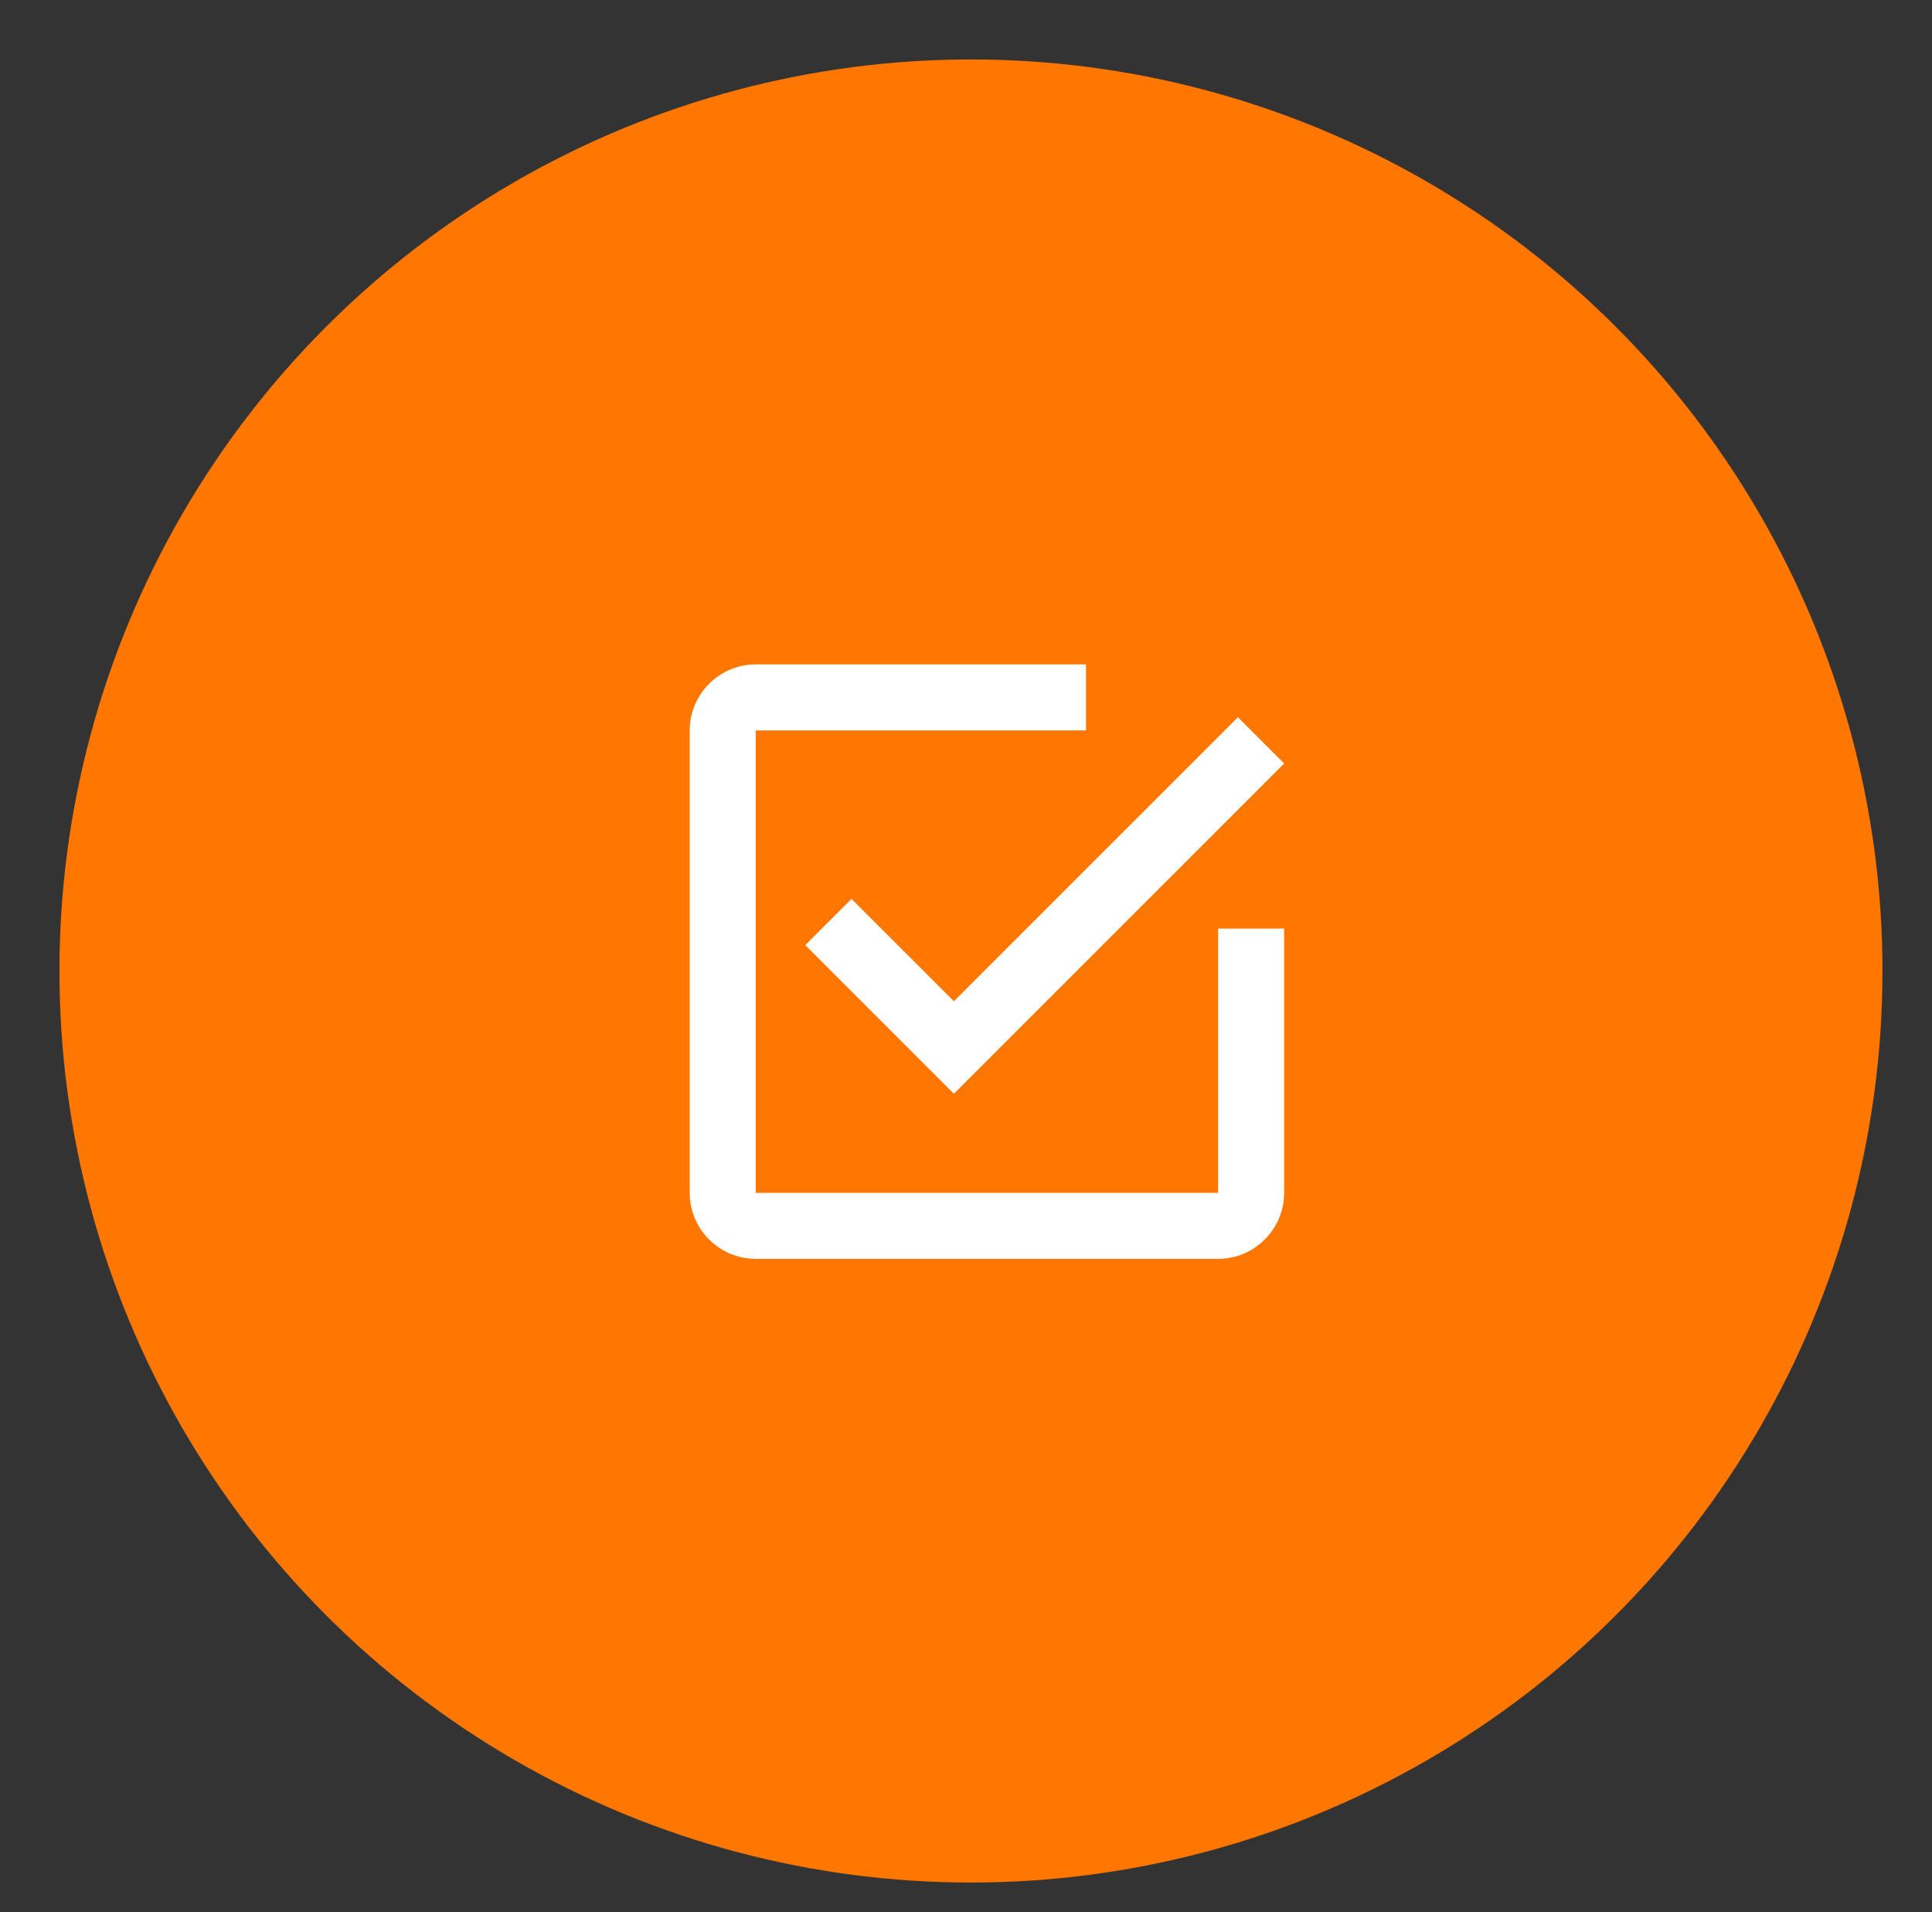 <?xml version="1.0" encoding="utf-8"?>
<!-- Generator: Adobe Illustrator 16.2.0, SVG Export Plug-In . SVG Version: 6.00 Build 0)  -->
<!DOCTYPE svg PUBLIC "-//W3C//DTD SVG 1.1//EN" "http://www.w3.org/Graphics/SVG/1.1/DTD/svg11.dtd">
<svg version="1.1" id="Capa_1" xmlns="http://www.w3.org/2000/svg" xmlns:xlink="http://www.w3.org/1999/xlink" x="0px" y="0px"
	 width="97.5px" height="96.5px" viewBox="0 0 97.5 96.5" enable-background="new 0 0 97.5 96.5" xml:space="preserve">
<rect x="0" y="0" width="97.5" height="96.5" fill="#333333" stroke="none"/>
<circle fill="#FF7600" cx="49" cy="49" r="46"/>
<g>
	<g id="check-box-outline">
		<path fill="#FFFFFF" d="M42.972,45.361l-2.333,2.333l7.5,7.5l16.667-16.666l-2.333-2.333L48.139,50.527L42.972,45.361z
			 M61.473,60.194H38.139V36.86h16.667v-3.333H38.139c-1.833,0-3.333,1.5-3.333,3.333v23.334c0,1.833,1.5,3.333,3.333,3.333h23.334
			c1.833,0,3.333-1.5,3.333-3.333V46.861h-3.333V60.194z"/>
	</g>
</g>
</svg>
